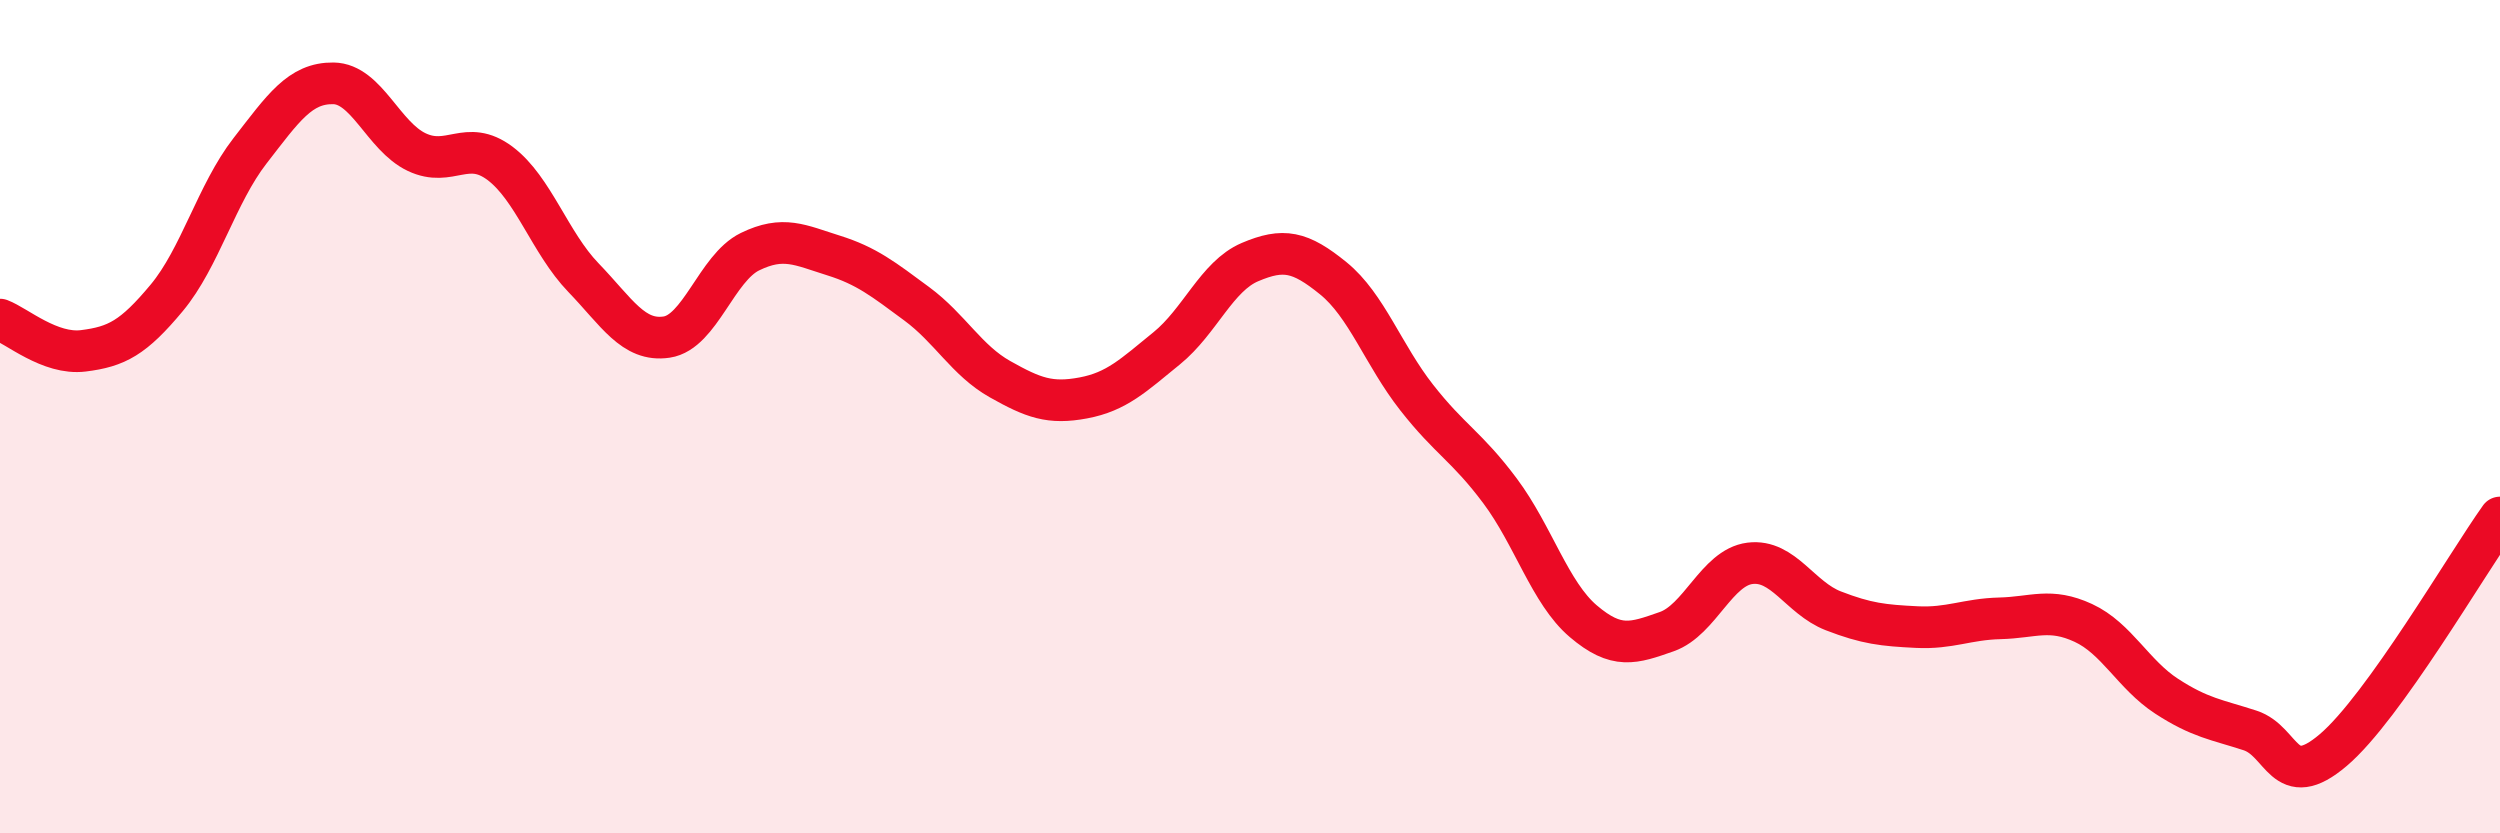 
    <svg width="60" height="20" viewBox="0 0 60 20" xmlns="http://www.w3.org/2000/svg">
      <path
        d="M 0,7.67 C 0.4,7.82 1.2,8.52 2,8.42 C 2.8,8.32 3.2,8.11 4,7.15 C 4.8,6.19 5.2,4.65 6,3.62 C 6.8,2.59 7.2,1.99 8,2 C 8.8,2.01 9.2,3.27 10,3.65 C 10.8,4.03 11.2,3.32 12,3.92 C 12.8,4.52 13.2,5.83 14,6.66 C 14.8,7.49 15.2,8.21 16,8.09 C 16.8,7.97 17.2,6.43 18,6.04 C 18.8,5.65 19.2,5.88 20,6.13 C 20.8,6.38 21.2,6.7 22,7.29 C 22.8,7.88 23.2,8.65 24,9.1 C 24.8,9.55 25.2,9.7 26,9.55 C 26.8,9.4 27.2,9.01 28,8.36 C 28.8,7.71 29.2,6.63 30,6.29 C 30.8,5.95 31.2,6.03 32,6.68 C 32.8,7.33 33.2,8.52 34,9.54 C 34.8,10.56 35.2,10.71 36,11.78 C 36.8,12.85 37.2,14.23 38,14.91 C 38.8,15.59 39.2,15.44 40,15.16 C 40.8,14.88 41.2,13.62 42,13.52 C 42.8,13.42 43.2,14.35 44,14.66 C 44.8,14.97 45.2,15.01 46,15.05 C 46.8,15.09 47.2,14.86 48,14.84 C 48.8,14.82 49.2,14.58 50,14.95 C 50.8,15.32 51.2,16.19 52,16.71 C 52.8,17.23 53.2,17.27 54,17.53 C 54.8,17.79 54.8,19.02 56,18 C 57.2,16.98 59.2,13.54 60,12.42L60 20L0 20Z"
        fill="#EB0A25"
        opacity="0.1"
        stroke-linecap="round"
        stroke-linejoin="round"
      />
      <path
        d="M 0,7.67 C 0.4,7.82 1.2,8.52 2,8.42 C 2.8,8.32 3.2,8.11 4,7.15 C 4.8,6.19 5.2,4.65 6,3.62 C 6.8,2.59 7.2,1.99 8,2 C 8.8,2.01 9.2,3.27 10,3.65 C 10.8,4.03 11.2,3.32 12,3.92 C 12.8,4.52 13.2,5.83 14,6.66 C 14.8,7.49 15.2,8.21 16,8.09 C 16.8,7.97 17.2,6.43 18,6.04 C 18.8,5.65 19.2,5.88 20,6.13 C 20.8,6.38 21.2,6.7 22,7.29 C 22.8,7.88 23.2,8.65 24,9.1 C 24.8,9.55 25.2,9.7 26,9.55 C 26.8,9.4 27.2,9.01 28,8.36 C 28.8,7.71 29.2,6.63 30,6.29 C 30.8,5.95 31.2,6.03 32,6.68 C 32.8,7.33 33.2,8.52 34,9.54 C 34.8,10.56 35.2,10.71 36,11.78 C 36.8,12.85 37.2,14.23 38,14.91 C 38.8,15.59 39.2,15.44 40,15.16 C 40.8,14.88 41.2,13.62 42,13.52 C 42.8,13.42 43.2,14.35 44,14.66 C 44.8,14.97 45.2,15.01 46,15.05 C 46.8,15.09 47.2,14.86 48,14.84 C 48.8,14.82 49.2,14.58 50,14.95 C 50.8,15.32 51.2,16.19 52,16.71 C 52.8,17.23 53.2,17.27 54,17.53 C 54.8,17.79 54.8,19.02 56,18 C 57.2,16.98 59.2,13.54 60,12.42"
        stroke="#EB0A25"
        stroke-width="1"
        fill="none"
        stroke-linecap="round"
        stroke-linejoin="round"
      />
    </svg>
  